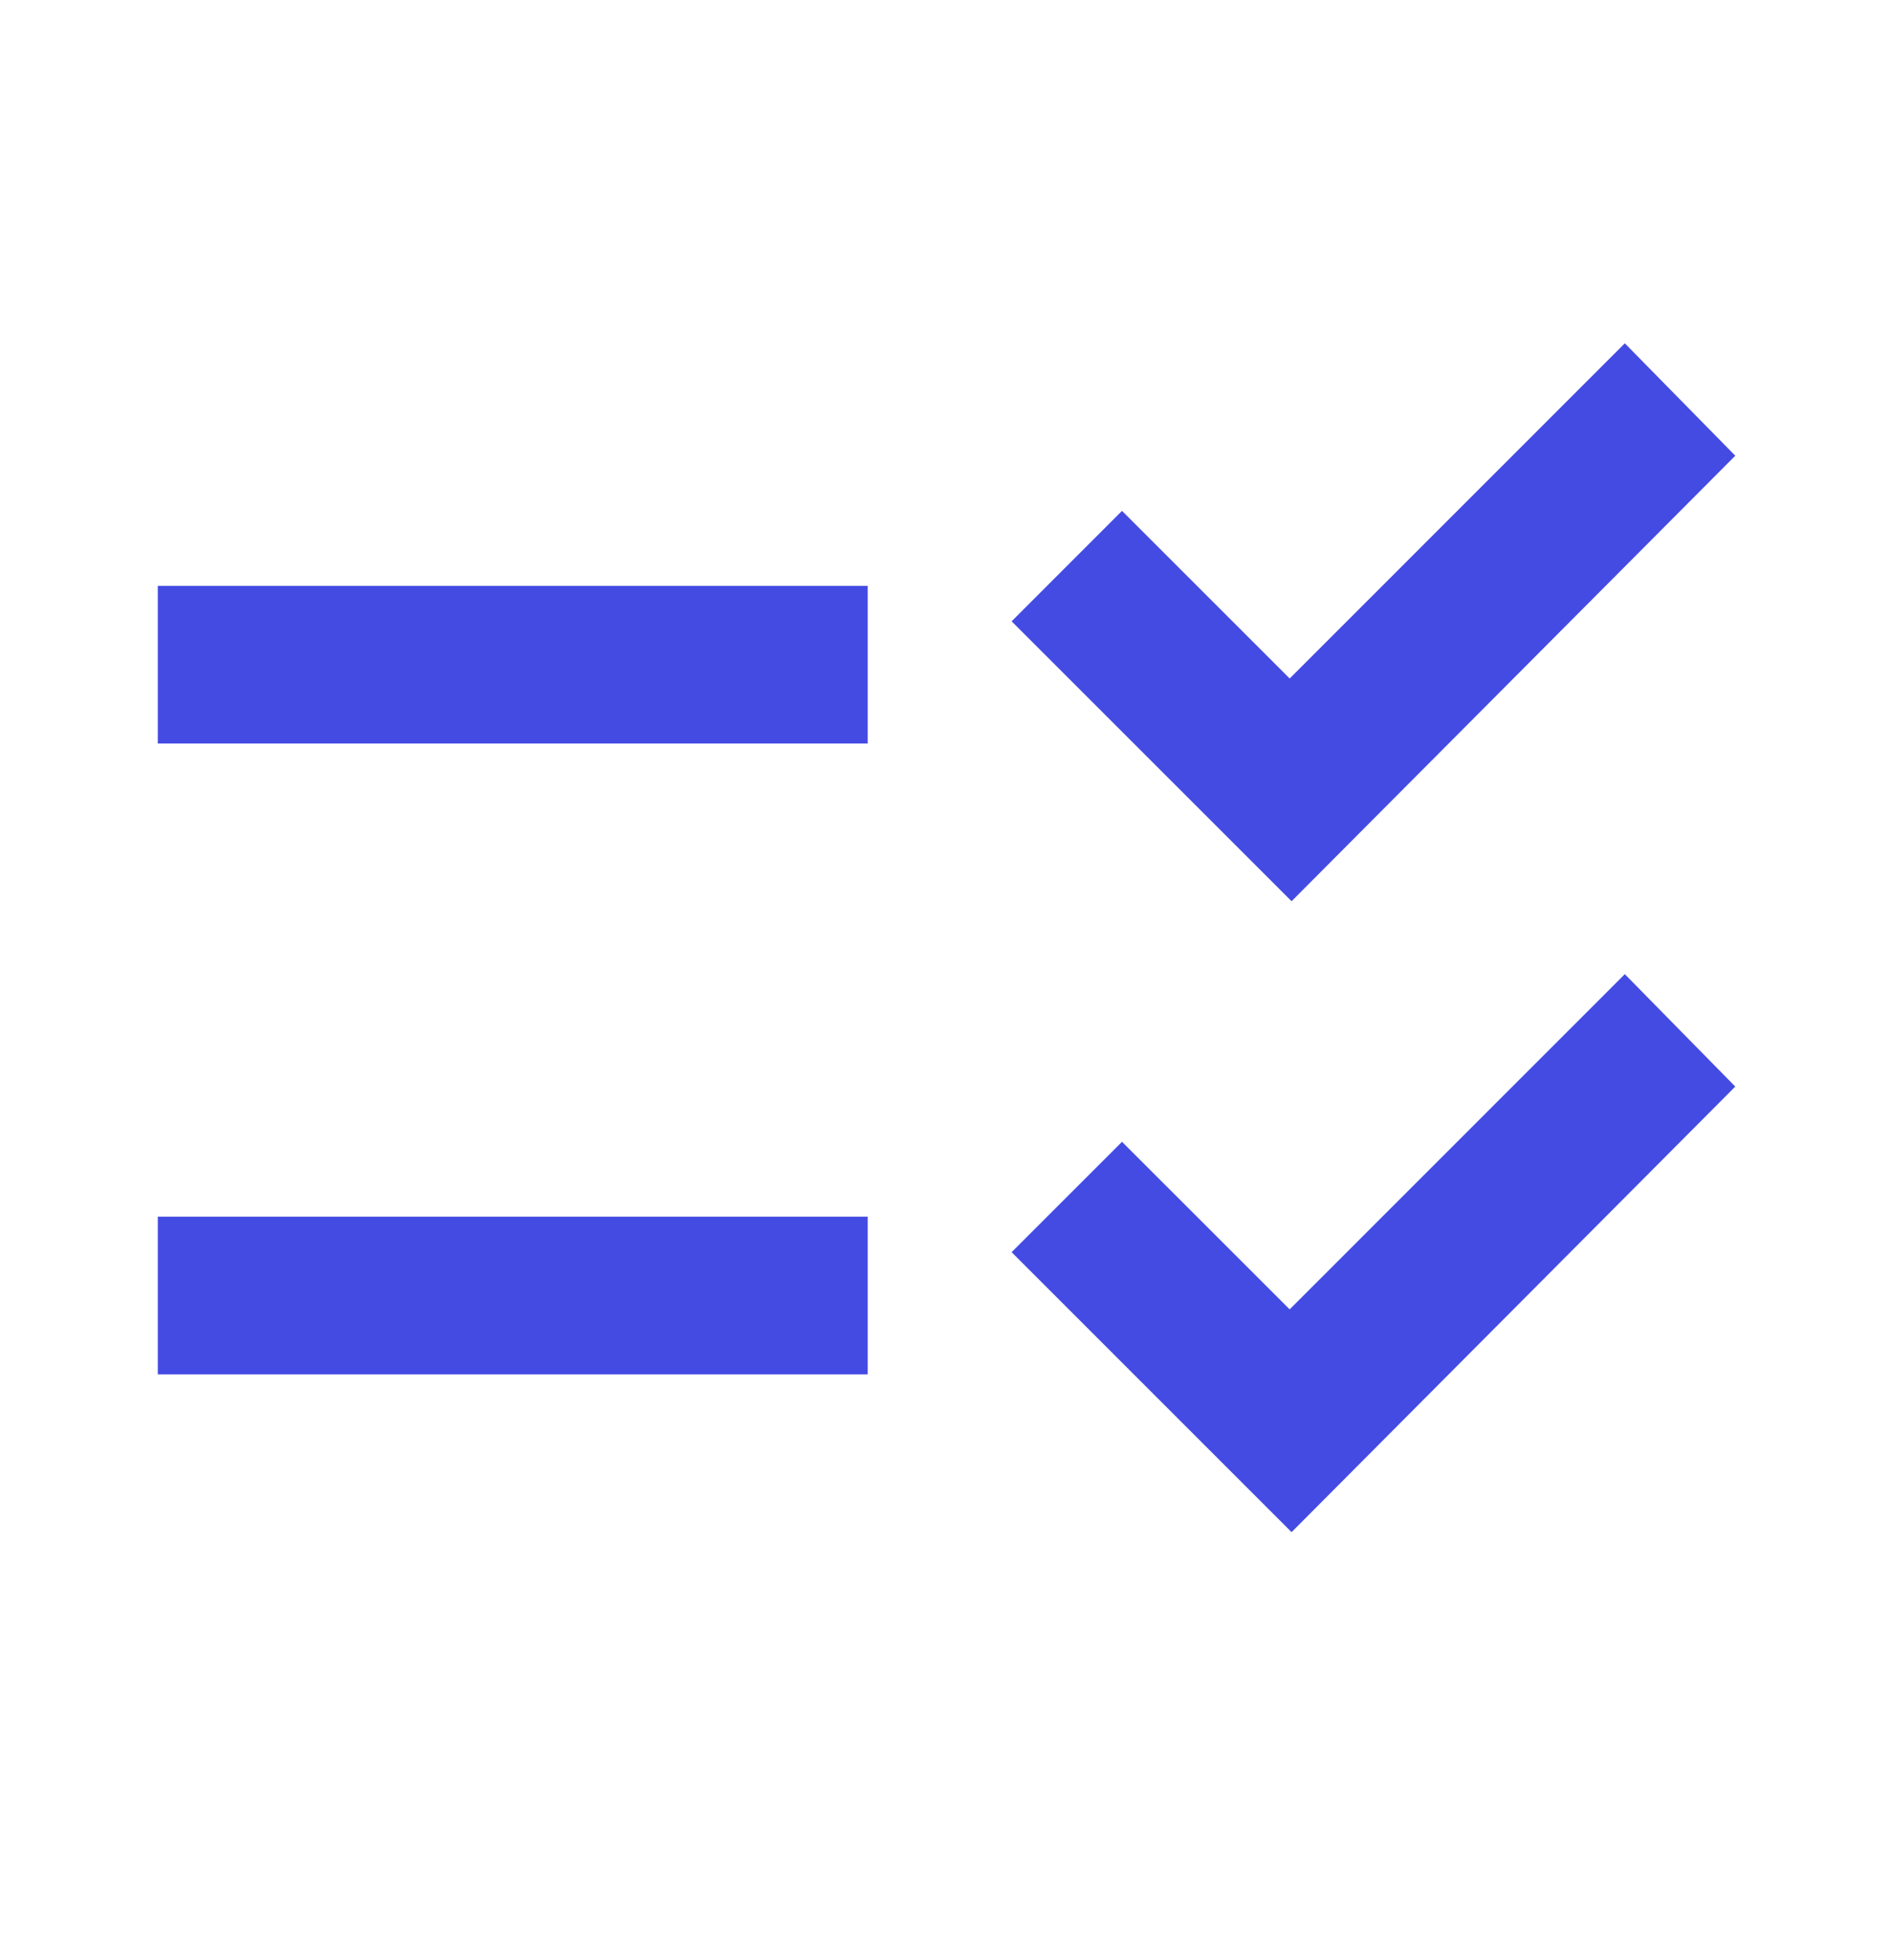 <svg width="28" height="29" fill="none" xmlns="http://www.w3.org/2000/svg"><mask id="a" style="mask-type:alpha" maskUnits="userSpaceOnUse" x="0" y="0" width="28" height="29"><path fill="#D9D9D9" d="M0 .5h28v28H0z"/></mask><g mask="url(#a)"><path d="m19.104 22.667-4.141-4.142 1.633-1.633 2.48 2.479 4.957-4.959 1.634 1.663-6.563 6.592Zm0-9.334-4.141-4.141 1.633-1.634 2.48 2.48 4.957-4.959 1.634 1.663-6.563 6.591Zm-16.77 7V18h10.5v2.333h-10.5Zm0-9.333V8.667h10.5V11h-10.5Z" fill="#444BE3"/></g></svg>